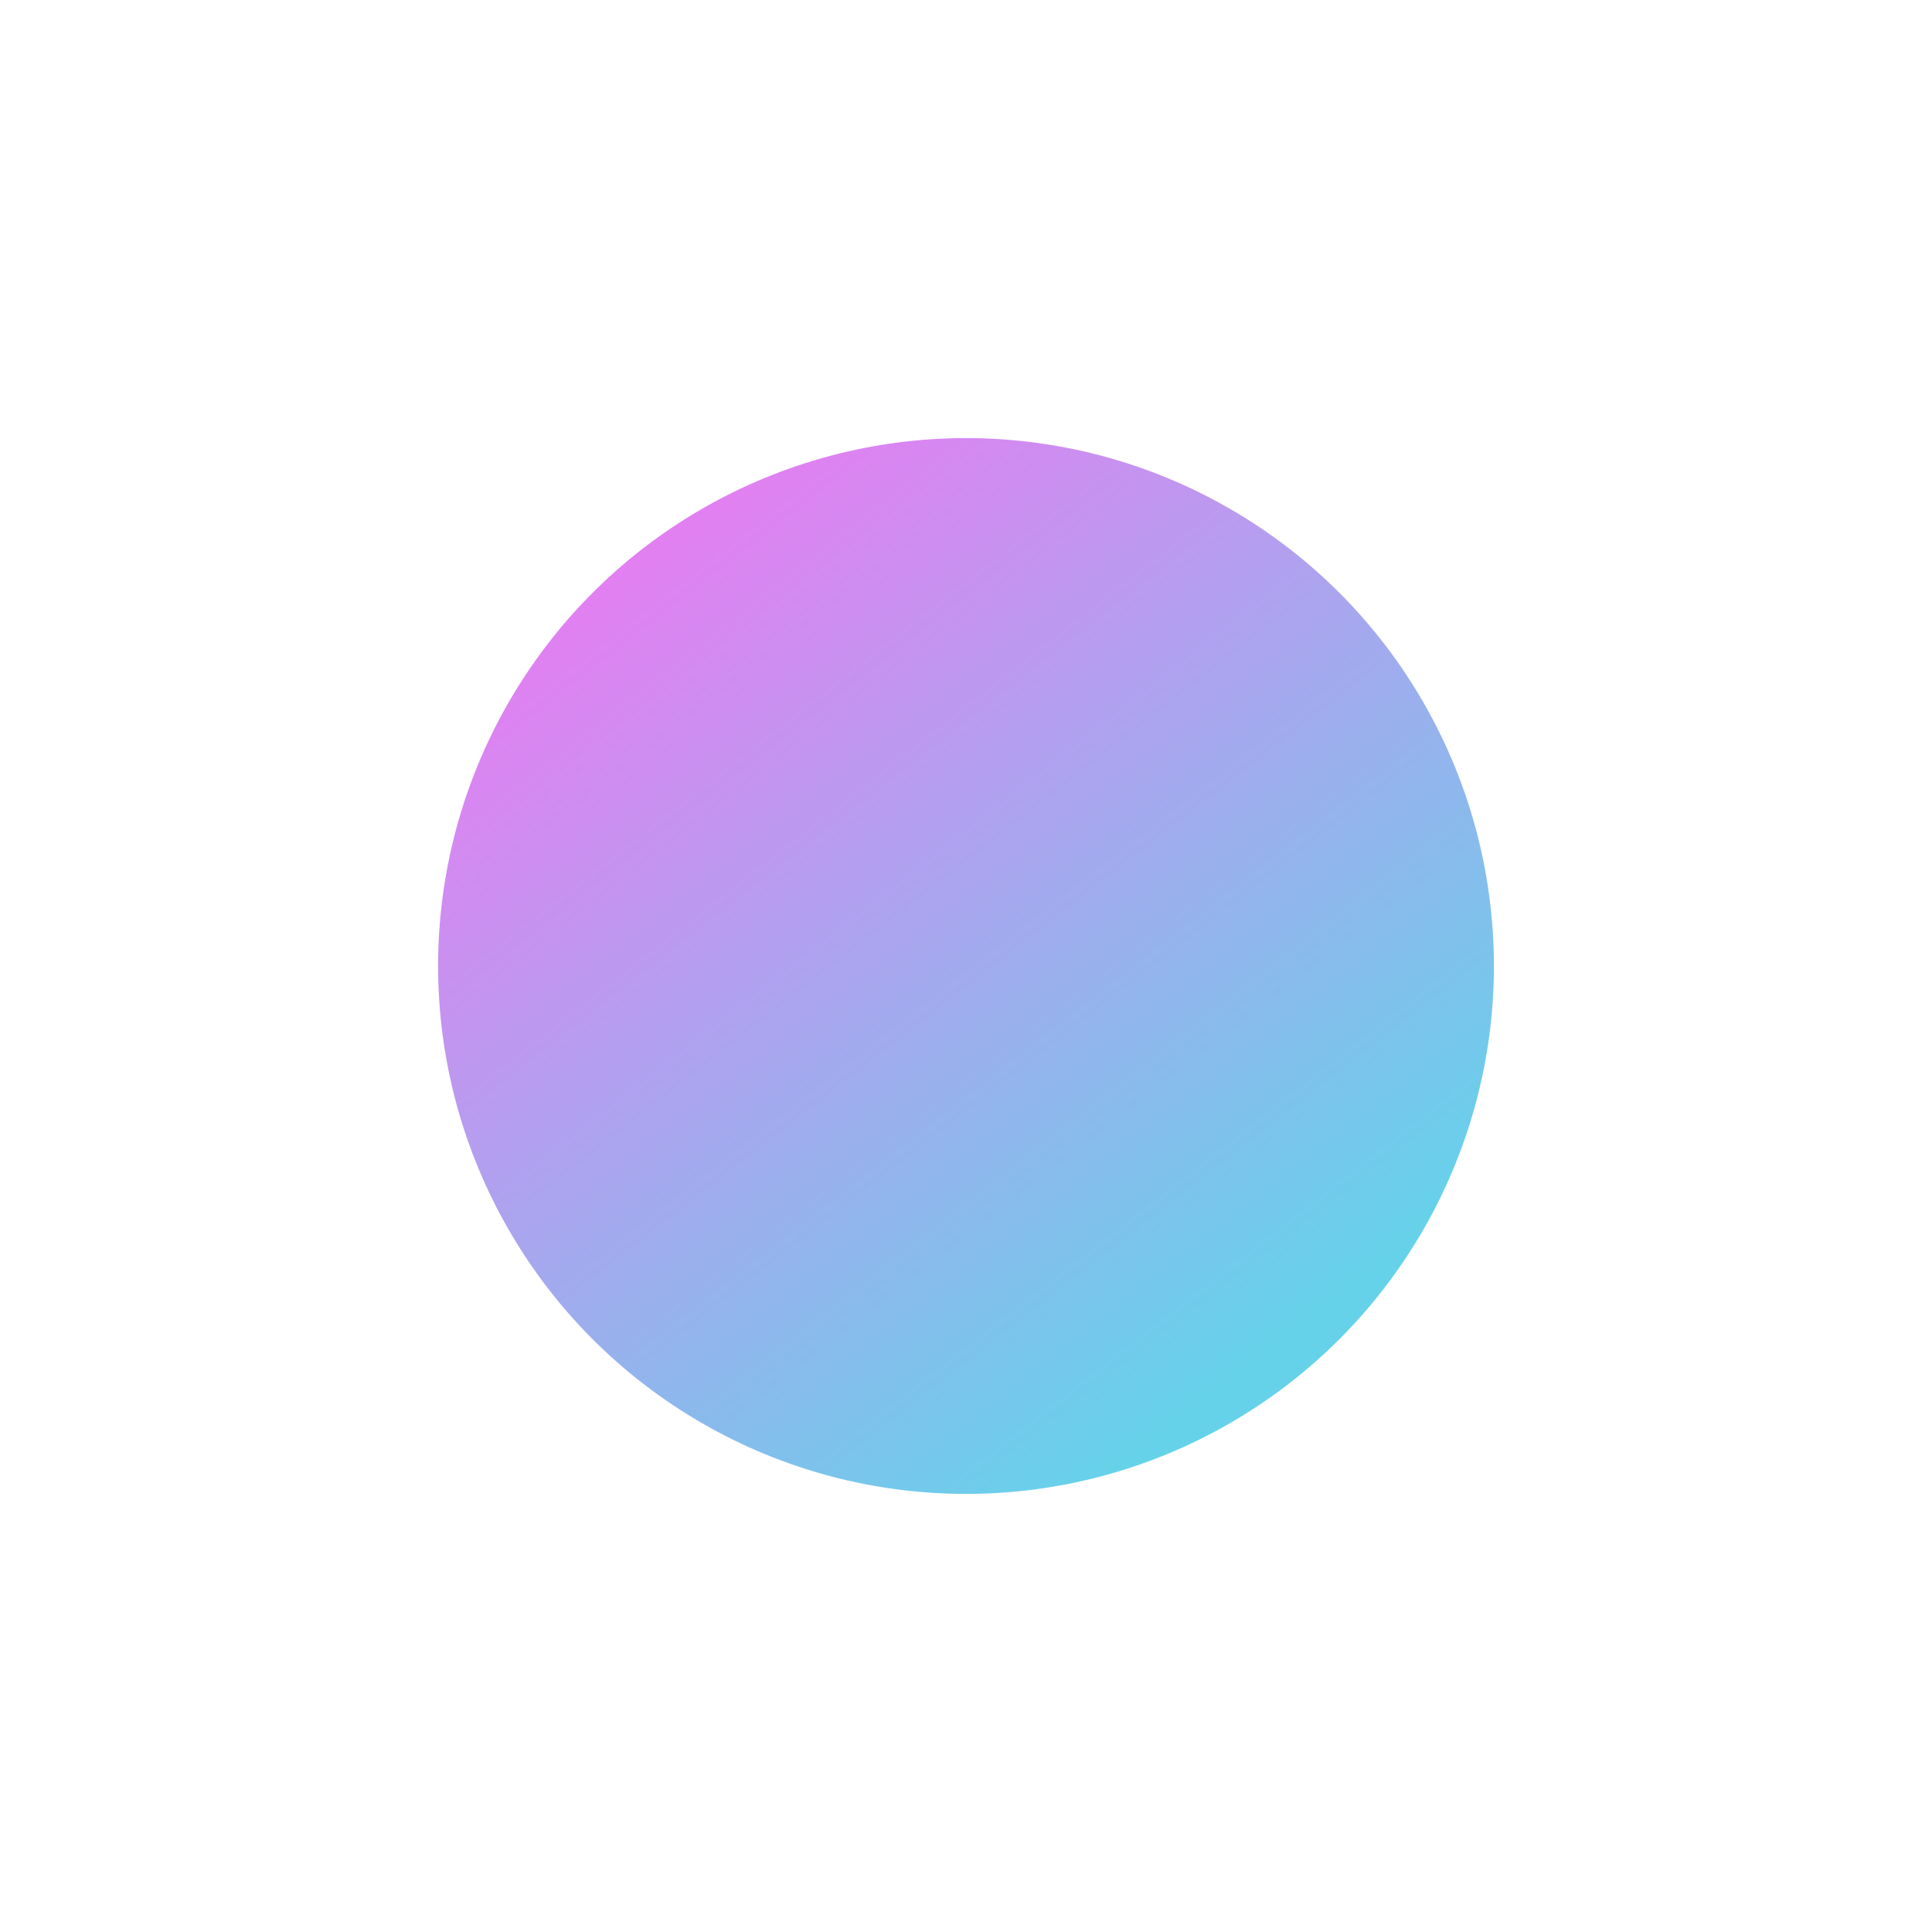<svg width="441" height="441" viewBox="0 0 441 441" fill="none" xmlns="http://www.w3.org/2000/svg">
<g filter="url(#filter0_f_20_19)">
<circle cx="220.5" cy="220.5" r="120.5" fill="url(#paint0_linear_20_19)" fill-opacity="0.7"/>
</g>
<defs>
<filter id="filter0_f_20_19" x="0" y="0" width="441" height="441" filterUnits="userSpaceOnUse" color-interpolation-filters="sRGB">
<feFlood flood-opacity="0" result="BackgroundImageFix"/>
<feBlend mode="normal" in="SourceGraphic" in2="BackgroundImageFix" result="shape"/>
<feGaussianBlur stdDeviation="50" result="effect1_foregroundBlur_20_19"/>
</filter>
<linearGradient id="paint0_linear_20_19" x1="136.643" y1="119.731" x2="286.74" y2="312.461" gradientUnits="userSpaceOnUse">
<stop stop-color="#DF44ED"/>
<stop offset="1" stop-color="#24C0E2"/>
</linearGradient>
</defs>
</svg>
